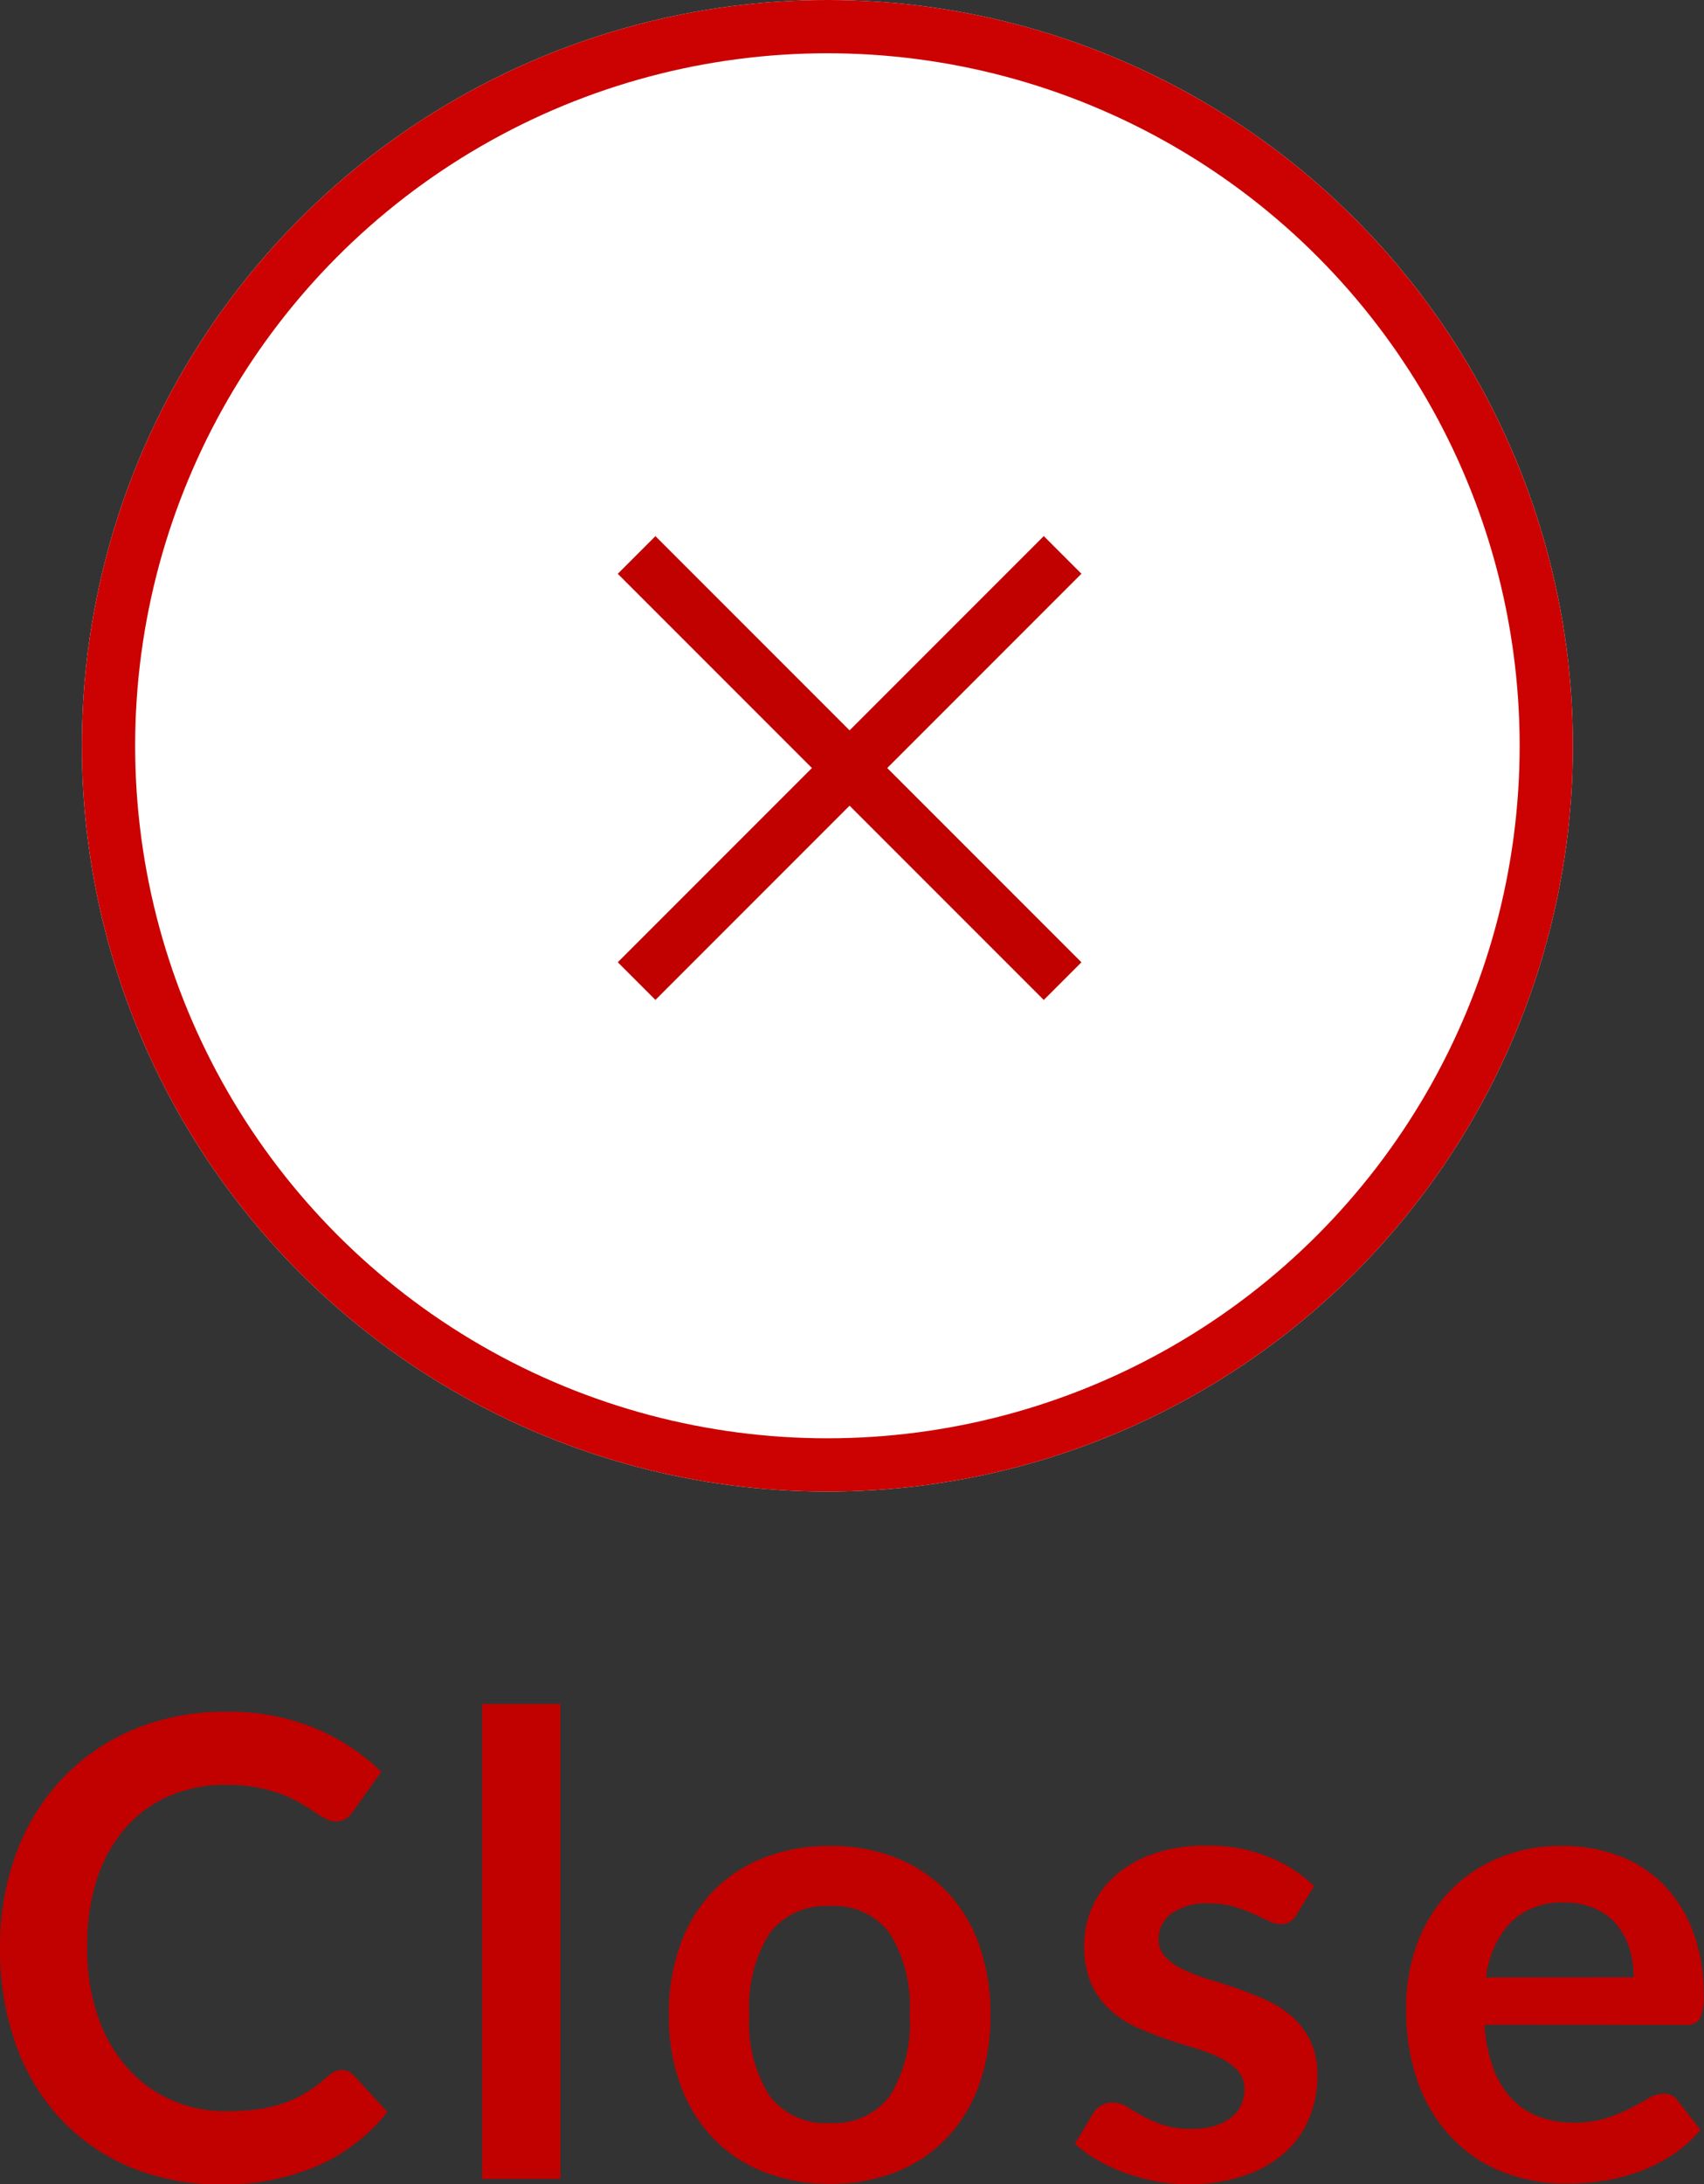 <svg xmlns="http://www.w3.org/2000/svg" width="32" height="41"><rect width="100%" height="100%" fill="#333333" stroke="none"/><g data-name="Group 46351"><path data-name="Path 351557" d="M6.411 38.858a.318.318 0 01.232.1l.631.69a3.469 3.469 0 01-1.289 1 4.41 4.41 0 01-1.836.356 4.309 4.309 0 01-1.723-.33 3.8 3.8 0 01-1.307-.918 4.025 4.025 0 01-.83-1.4A5.308 5.308 0 010 36.566a5 5 0 01.31-1.791 4.121 4.121 0 01.872-1.4 3.945 3.945 0 011.342-.915 4.421 4.421 0 011.726-.327 4.21 4.21 0 011.67.312 3.975 3.975 0 011.241.816l-.536.75a.488.488 0 01-.122.126.344.344 0 01-.205.054.39.39 0 01-.185-.051q-.1-.051-.208-.126t-.267-.166a2.148 2.148 0 00-.345-.165 2.8 2.8 0 00-.455-.126 3.122 3.122 0 00-.6-.051 2.636 2.636 0 00-1.057.207 2.3 2.3 0 00-.824.6 2.772 2.772 0 00-.536.96 4.053 4.053 0 00-.183 1.293 3.828 3.828 0 00.205 1.3 2.868 2.868 0 00.557.96 2.377 2.377 0 00.827.6 2.54 2.54 0 001.024.207 4.425 4.425 0 00.587-.037 2.5 2.5 0 00.488-.114 2.159 2.159 0 00.423-.2 2.643 2.643 0 00.4-.3.564.564 0 01.125-.087.3.3 0 01.137-.037zm4.113-6.87v8.916h-1.47v-8.916zm5.065 2.664a3.306 3.306 0 011.235.222 2.7 2.7 0 01.952.63 2.771 2.771 0 01.61 1 3.816 3.816 0 01.214 1.314 3.835 3.835 0 01-.214 1.32 2.832 2.832 0 01-.61 1 2.665 2.665 0 01-.952.636 3.306 3.306 0 01-1.235.22 3.346 3.346 0 01-1.244-.222 2.66 2.66 0 01-.955-.636 2.867 2.867 0 01-.613-1 3.787 3.787 0 01-.217-1.32 3.769 3.769 0 01.217-1.312 2.8 2.8 0 01.613-1 2.7 2.7 0 01.955-.63 3.346 3.346 0 011.244-.222zm0 5.2a1.289 1.289 0 001.128-.516 2.6 2.6 0 00.366-1.512 2.633 2.633 0 00-.366-1.52 1.284 1.284 0 00-1.128-.522 1.309 1.309 0 00-1.146.525 2.6 2.6 0 00-.372 1.515 2.573 2.573 0 00.372 1.509 1.315 1.315 0 001.146.523zm8.756-3.906a.394.394 0 01-.125.135.322.322 0 01-.167.039.522.522 0 01-.229-.06l-.286-.133a2.576 2.576 0 00-.366-.135 1.74 1.74 0 00-.485-.06 1.11 1.11 0 00-.682.186.581.581 0 00-.247.486.466.466 0 00.128.333 1.151 1.151 0 00.339.237 3.3 3.3 0 00.479.183q.268.081.545.177t.545.219a1.908 1.908 0 01.479.312 1.448 1.448 0 01.339.453 1.447 1.447 0 01.128.636 2.091 2.091 0 01-.158.819 1.769 1.769 0 01-.467.648 2.2 2.2 0 01-.765.426 3.3 3.3 0 01-1.046.157 3.3 3.3 0 01-.616-.061 3.614 3.614 0 01-.577-.159 3.183 3.183 0 01-.512-.24 2.485 2.485 0 01-.414-.3l.339-.564a.482.482 0 01.155-.156.431.431 0 01.226-.054.473.473 0 01.259.078q.122.078.283.168a2.517 2.517 0 00.378.168 1.651 1.651 0 00.551.078 1.418 1.418 0 00.448-.058.948.948 0 00.31-.165.619.619 0 00.179-.237.715.715 0 00.057-.279.5.5 0 00-.132-.359 1.12 1.12 0 00-.339-.24 3.261 3.261 0 00-.482-.183q-.271-.081-.554-.177a5.1 5.1 0 01-.554-.225 1.886 1.886 0 01-.482-.327 1.48 1.48 0 01-.339-.486 1.708 1.708 0 01-.128-.7 1.785 1.785 0 01.149-.72 1.688 1.688 0 01.438-.6 2.168 2.168 0 01.72-.408 2.978 2.978 0 011-.153 3.031 3.031 0 011.149.21 2.592 2.592 0 01.863.552zm6.333 1.17a1.8 1.8 0 00-.08-.543 1.294 1.294 0 00-.241-.447 1.122 1.122 0 00-.408-.3 1.39 1.39 0 00-.574-.111 1.355 1.355 0 00-1 .366 1.8 1.8 0 00-.467 1.038zm-2.8.894a2.937 2.937 0 00.167.819 1.677 1.677 0 00.345.57 1.351 1.351 0 00.509.336 1.836 1.836 0 00.652.111 2.006 2.006 0 00.616-.084 2.876 2.876 0 00.452-.186q.193-.1.339-.186a.566.566 0 01.28-.086.3.3 0 01.274.138l.423.54a2.456 2.456 0 01-.548.483 3.061 3.061 0 01-.634.312 3.442 3.442 0 01-.673.165 4.779 4.779 0 01-.664.048 3.239 3.239 0 01-1.185-.213 2.65 2.65 0 01-.952-.63 2.959 2.959 0 01-.641-1.028 4.023 4.023 0 01-.232-1.425 3.432 3.432 0 01.2-1.185 2.854 2.854 0 01.58-.966 2.732 2.732 0 01.923-.651 3.018 3.018 0 011.229-.24 2.968 2.968 0 011.065.186 2.319 2.319 0 01.839.543 2.518 2.518 0 01.551.876 3.287 3.287 0 01.2 1.185.969.969 0 01-.071.453.3.3 0 01-.274.117z" fill="#c00100"/><g data-name="Group 46350"><g data-name="Ellipse 271" fill="#fff" stroke="#cb0201" transform="translate(1.538)"><circle cx="14" cy="14" r="14" stroke="none"/><circle cx="14" cy="14" r="13.5" fill="none"/></g><g data-name="Group 44064"><path data-name="Path 349866" d="M11.955 10.418l8 8m-8-.001l8-8" fill="none" stroke="#c00100"/></g></g></g></svg>
